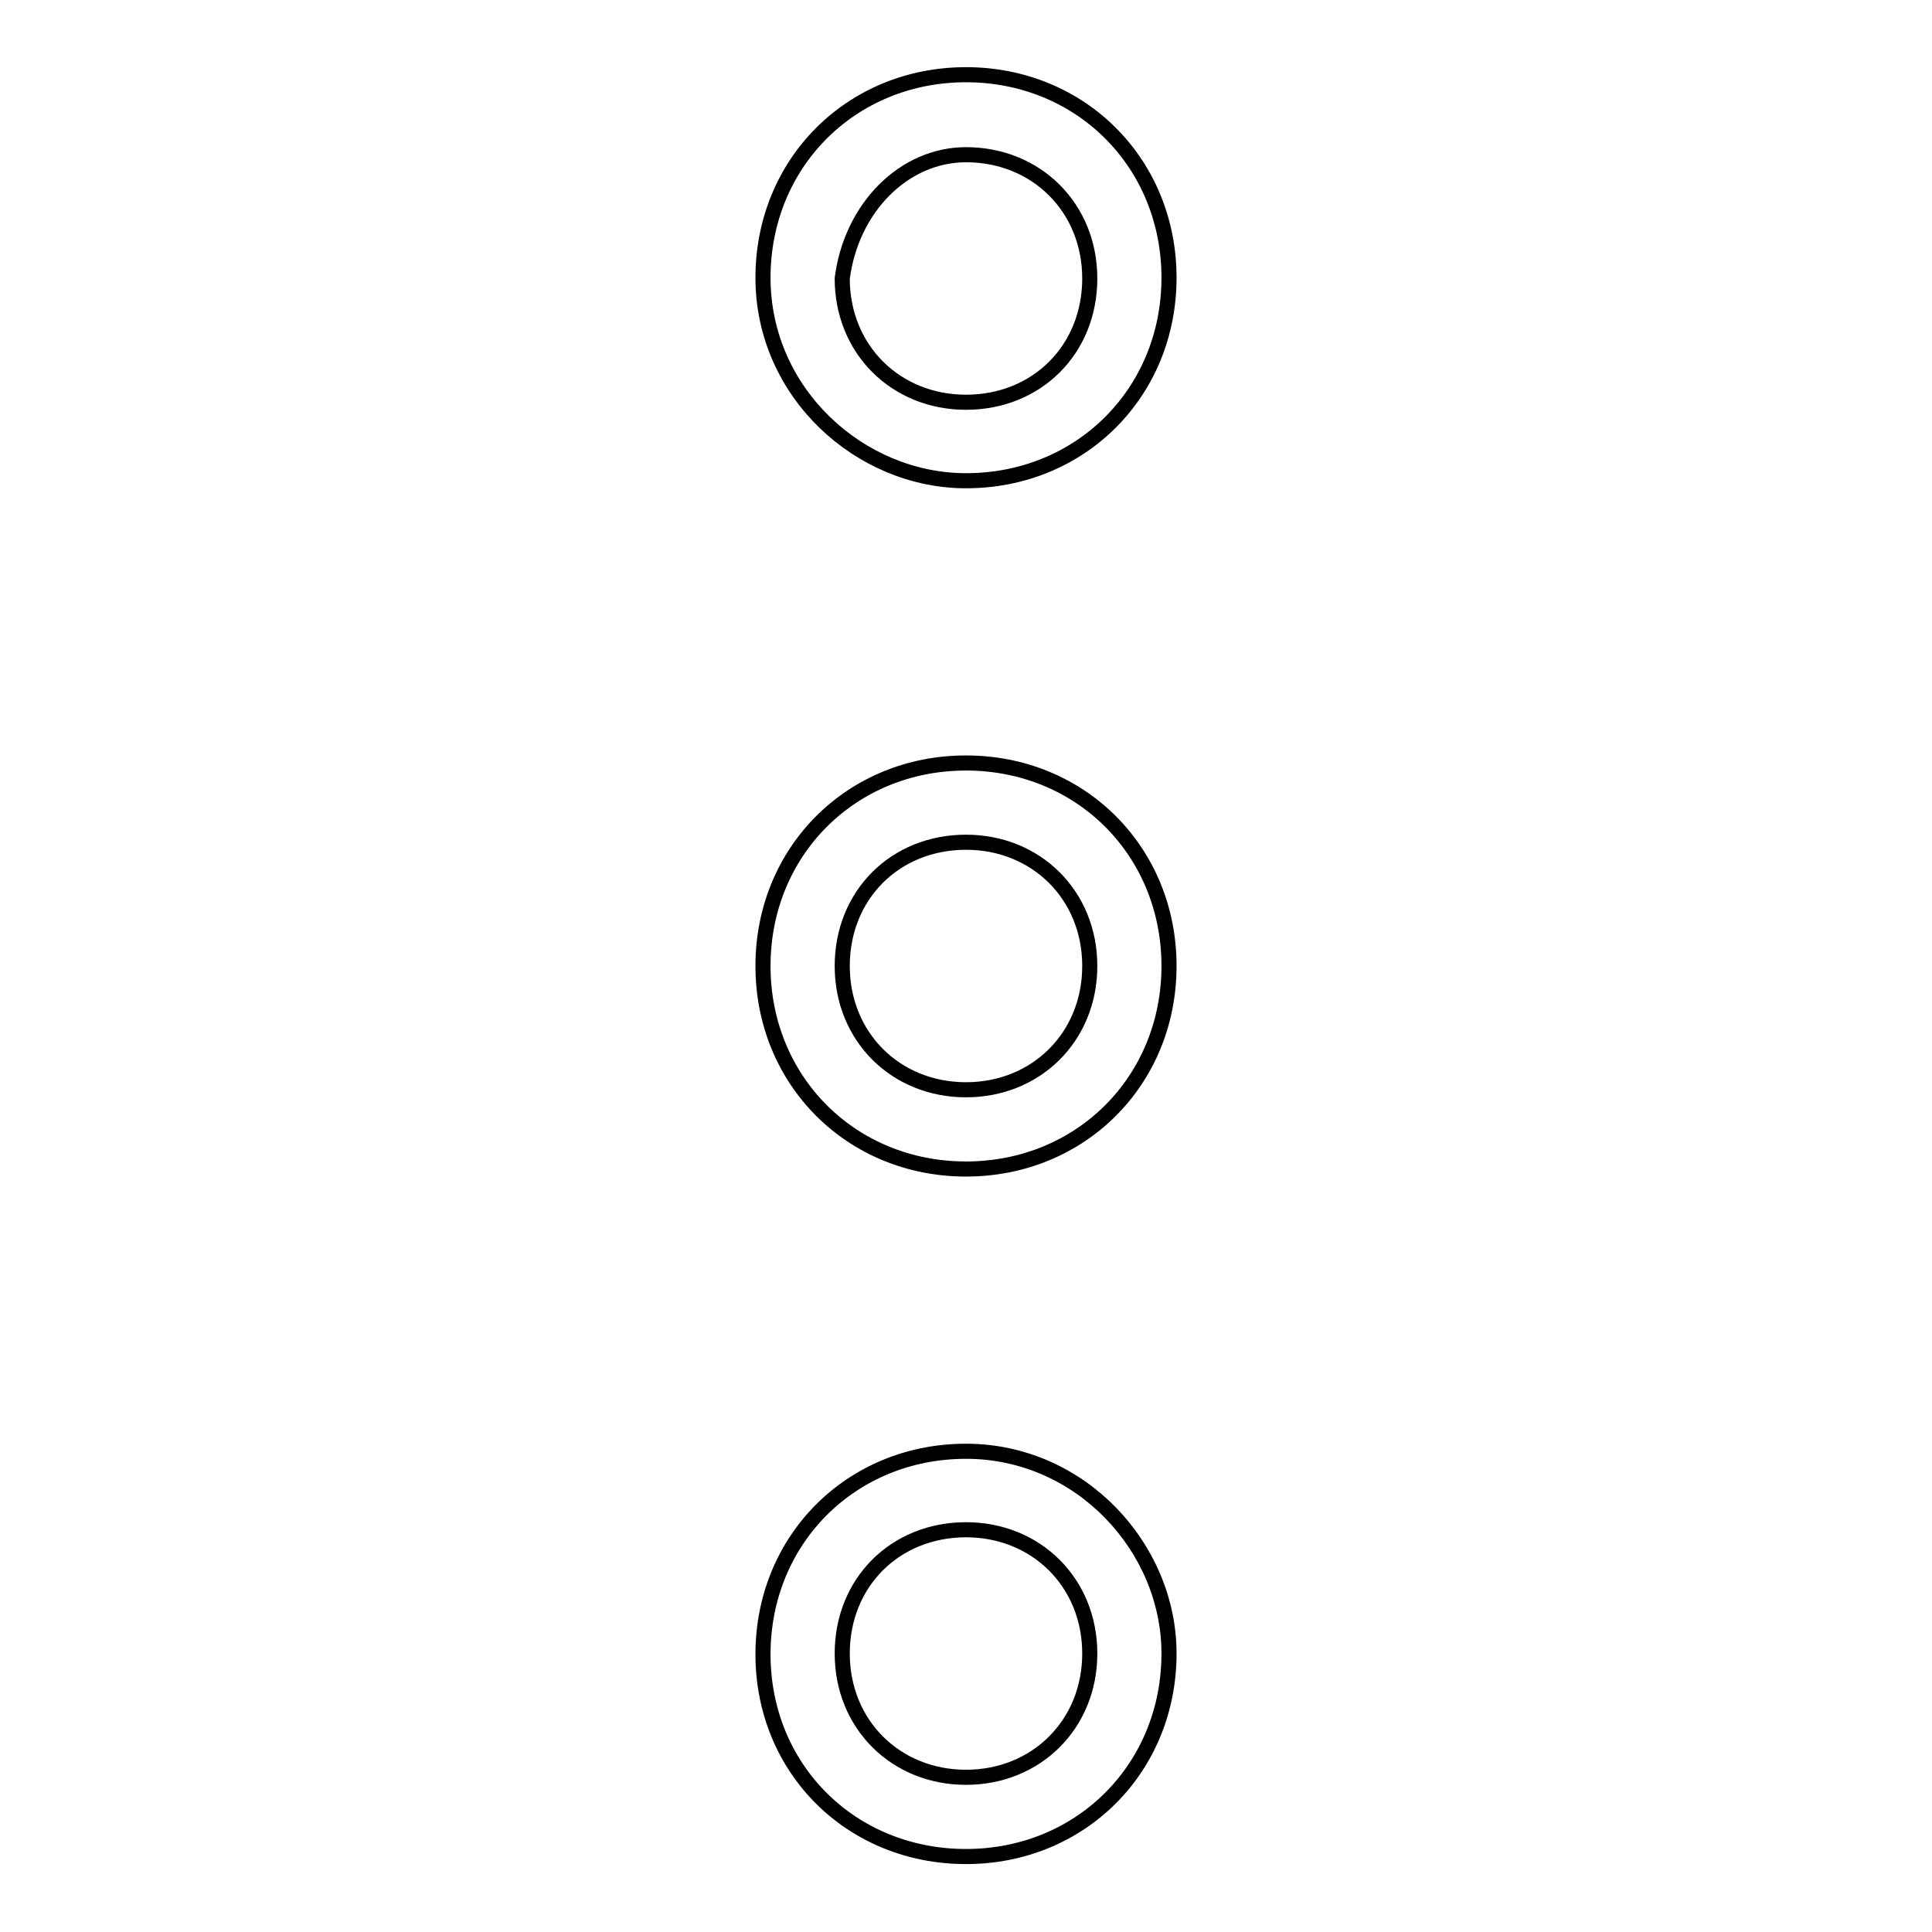 <?xml version="1.0" encoding="utf-8"?>
<!-- Svg Vector Icons : http://www.onlinewebfonts.com/icon -->
<!DOCTYPE svg PUBLIC "-//W3C//DTD SVG 1.1//EN" "http://www.w3.org/Graphics/SVG/1.1/DTD/svg11.dtd">
<svg version="1.1" xmlns="http://www.w3.org/2000/svg" xmlns:xlink="http://www.w3.org/1999/xlink" x="0px" y="0px" viewBox="0 0 256 256" enable-background="new 0 0 256 256" xml:space="preserve">
<g> <path stroke-width="2" fill-opacity="0" stroke="#000000"  d="M128,101.1c-15.2,0-26.9,11.7-26.9,26.9s11.7,26.9,26.9,26.9c15.2,0,26.9-11.7,26.9-26.9 S143.2,101.1,128,101.1z M128,144.4c-9.3,0-16.4-7-16.4-16.4s7-16.4,16.4-16.4c9.3,0,16.4,7,16.4,16.4S137.3,144.4,128,144.4z  M128,63.7c15.2,0,26.9-11.7,26.9-26.9c0-15.2-11.7-26.9-26.9-26.9c-15.2,0-26.9,11.7-26.9,26.9C101.1,52.1,114,63.7,128,63.7z  M128,20.5c9.3,0,16.4,7,16.4,16.4s-7,16.4-16.4,16.4c-9.3,0-16.4-7-16.4-16.4C112.8,27.5,119.8,20.5,128,20.5z M128,192.3 c-15.2,0-26.9,11.7-26.9,26.9S112.8,246,128,246c15.2,0,26.9-11.7,26.9-26.9C154.9,205.1,143.2,192.3,128,192.3z M128,235.5 c-9.3,0-16.4-7-16.4-16.4s7-16.4,16.4-16.4c9.3,0,16.4,7,16.4,16.4S137.3,235.5,128,235.5z"/></g>
</svg>
